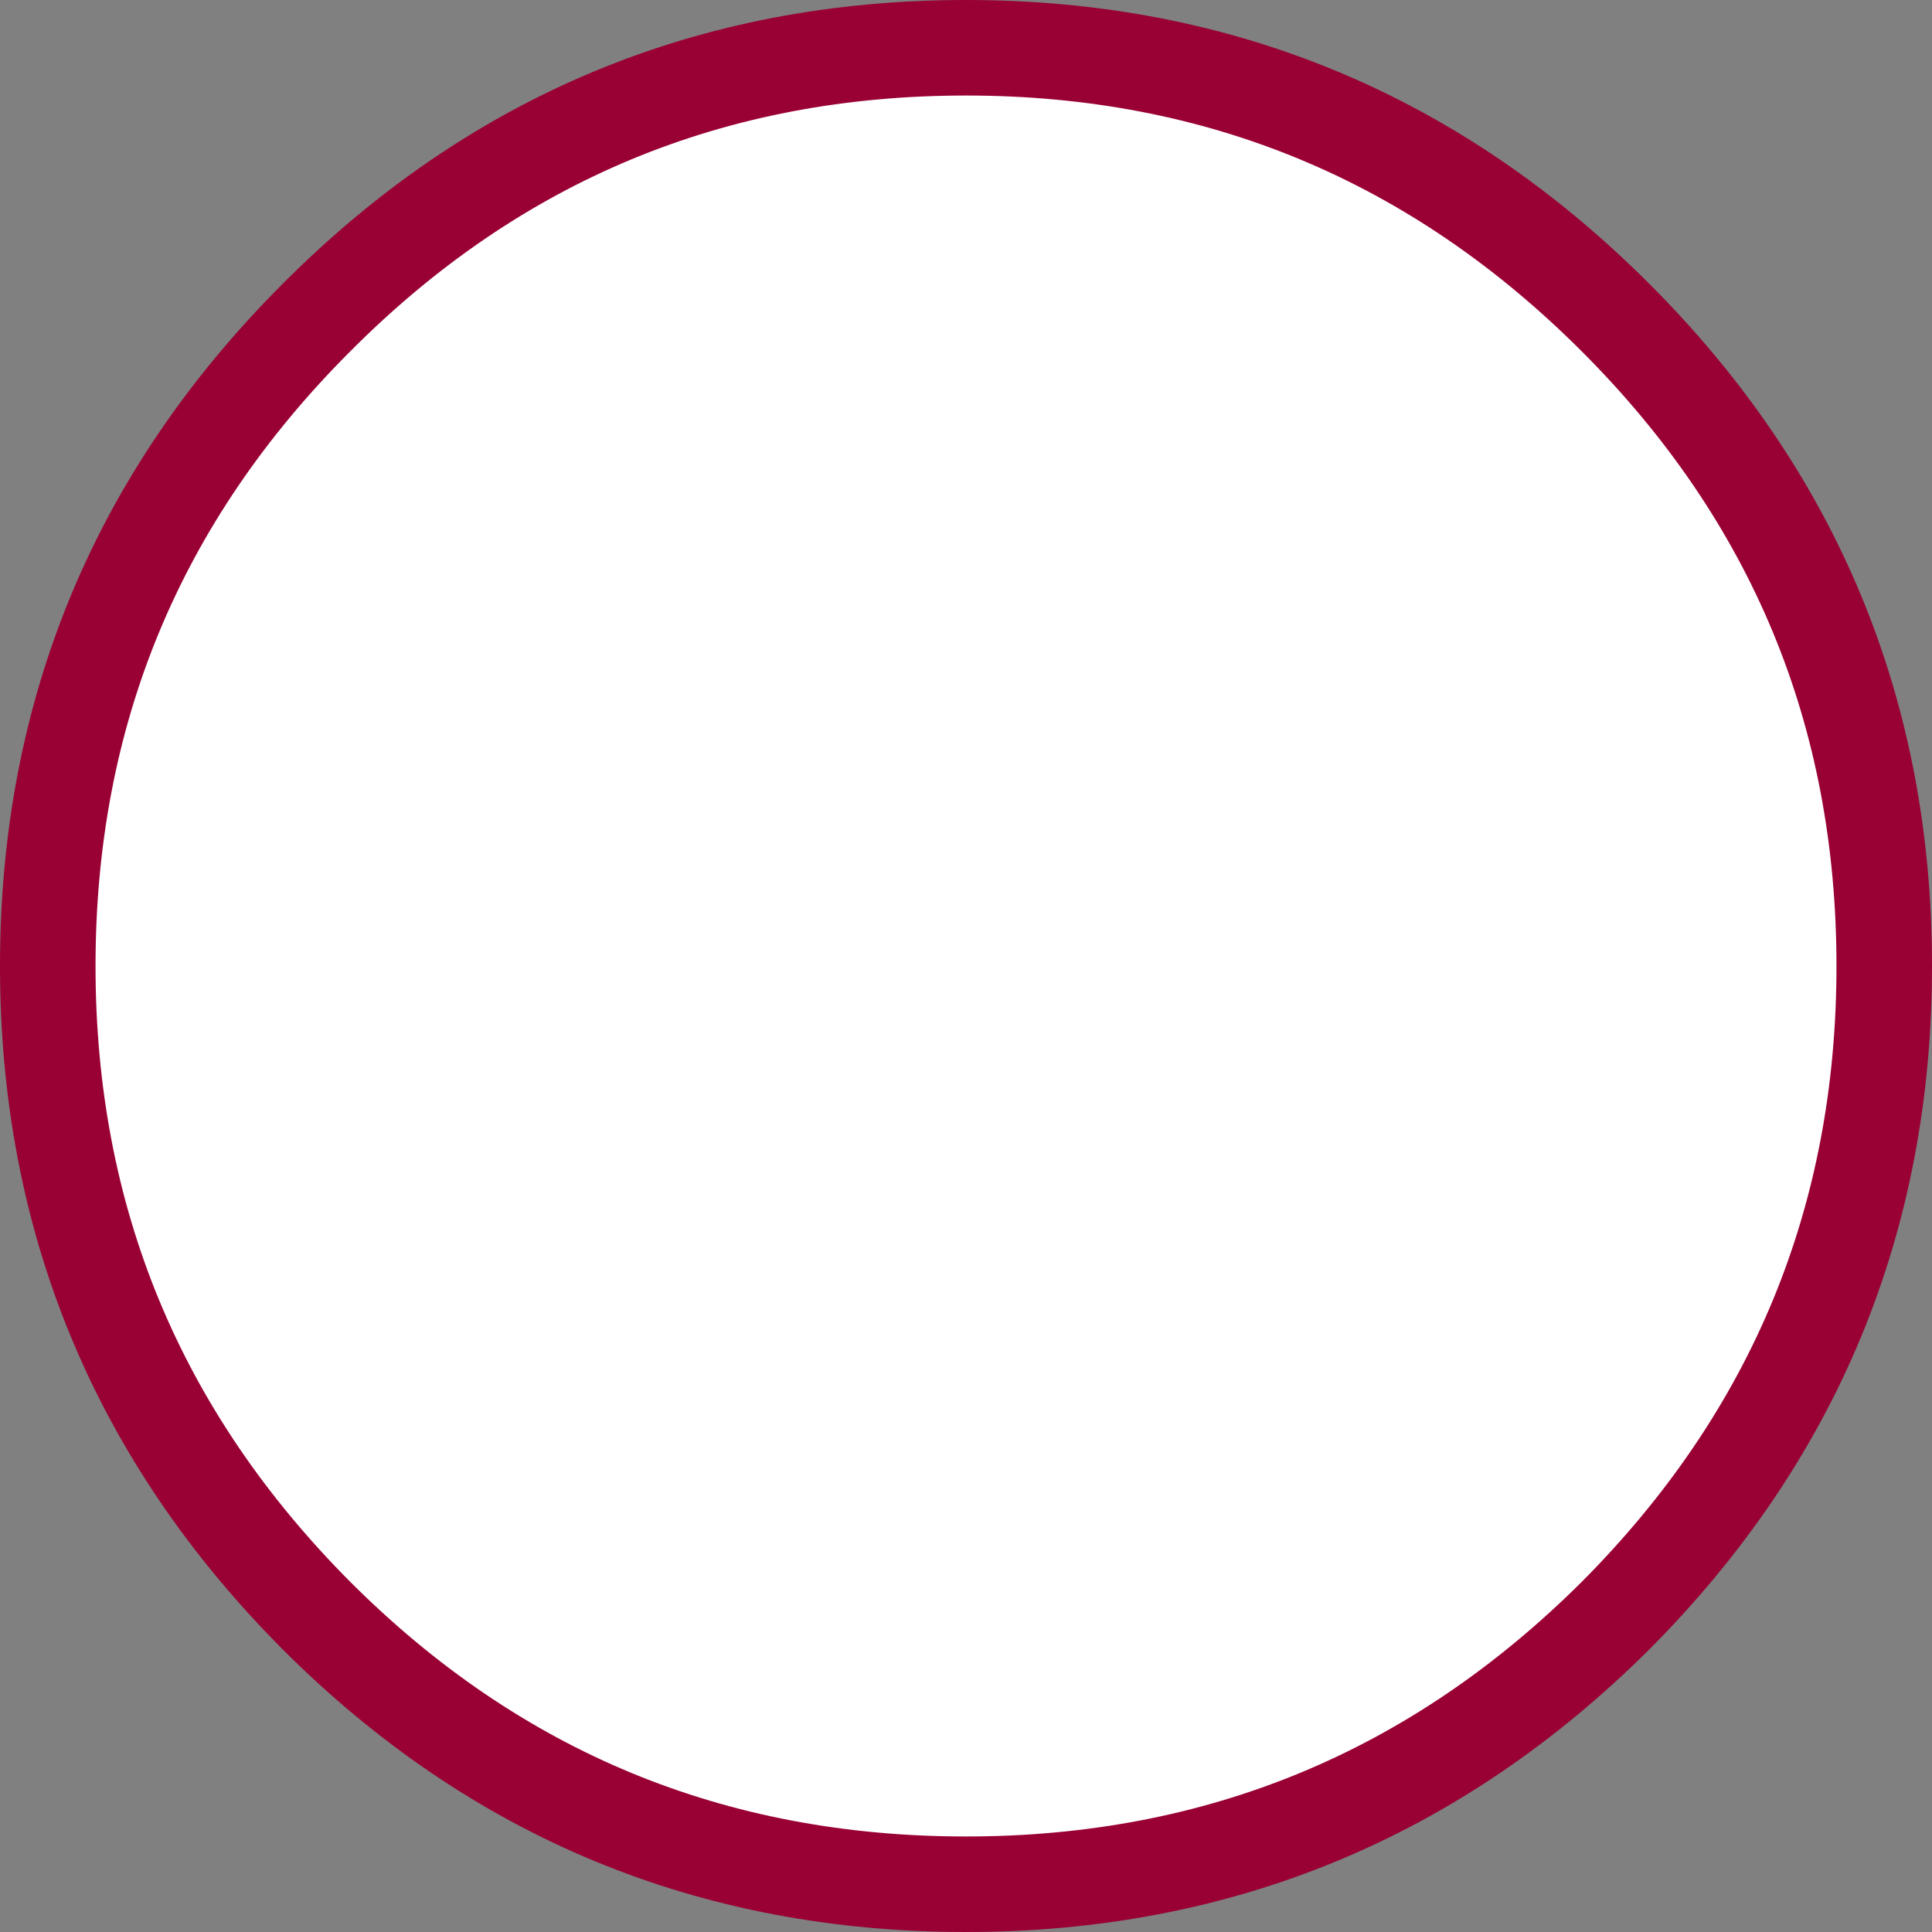 <?xml version="1.0" encoding="UTF-8" standalone="no"?>
<svg xmlns:xlink="http://www.w3.org/1999/xlink" height="80.9px" width="80.9px" xmlns="http://www.w3.org/2000/svg">
  <rect width="100%" height="100%" fill="#808080" stroke="none"/>
  <g transform="matrix(1.0, 0.0, 0.0, 1.0, 40.45, 40.45)">
    <path d="M0.0 -38.45 Q15.9 -38.45 27.2 -27.15 38.45 -15.9 38.45 0.0 38.45 15.9 27.2 27.2 15.9 38.45 0.0 38.45 -15.95 38.45 -27.2 27.2 -38.45 15.9 -38.45 0.0 -38.45 -15.9 -27.2 -27.15 -15.95 -38.45 0.0 -38.45" fill="#ffffff" fill-rule="evenodd" stroke="none"/>
    <path d="M0.0 -38.45 Q15.9 -38.45 27.2 -27.15 38.45 -15.9 38.45 0.0 38.45 15.9 27.2 27.2 15.9 38.45 0.0 38.45 -15.95 38.45 -27.2 27.2 -38.45 15.9 -38.45 0.0 -38.45 -15.9 -27.2 -27.15 -15.95 -38.45 0.0 -38.45 Z" fill="none" stroke="#990033" stroke-linecap="round" stroke-linejoin="round" stroke-width="4.0"/>
  </g>
</svg>
